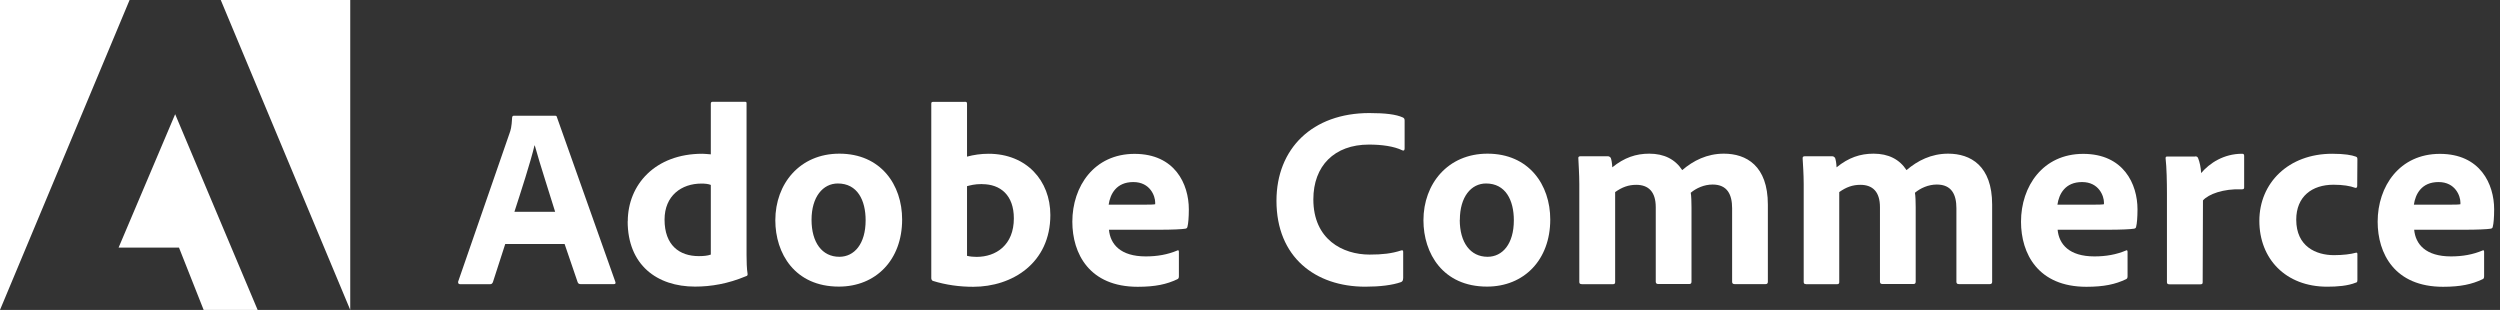 <svg xmlns="http://www.w3.org/2000/svg" width="242" height="30" viewBox="0 0 242 30" fill="none"><rect x="0" y="0" width="242" height="30" fill="#333333" stroke="none"/><g clip-path="url(#clip0_52_1079)"><path d="M0 30L12.544 0H0V30Z" fill="white"></path><path d="M21.369 0H33.904V30L21.369 0Z" fill="white"></path><path d="M16.956 11.055L24.94 30H19.713L17.326 23.968H11.48L16.956 11.055Z" fill="white"></path><path d="M48.908 23.617L47.715 27.308C47.66 27.438 47.586 27.512 47.438 27.512H44.551C44.376 27.512 44.329 27.41 44.348 27.262L49.325 12.896C49.426 12.618 49.528 12.322 49.574 11.378C49.574 11.277 49.648 11.203 49.722 11.203H53.709C53.839 11.203 53.885 11.221 53.913 11.351L59.565 27.28C59.611 27.41 59.584 27.502 59.436 27.502H56.198C56.05 27.502 55.976 27.447 55.92 27.327L54.653 23.617H48.908ZM53.737 20.5C53.238 18.853 52.248 15.847 51.767 14.08H51.739C51.341 15.745 50.444 18.492 49.796 20.5H53.737Z" fill="white"></path><path d="M60.768 21.434C60.768 17.872 63.432 14.884 67.983 14.884C68.187 14.884 68.427 14.912 68.807 14.94V10.028C68.807 9.898 68.881 9.852 68.982 9.852H72.118C72.248 9.852 72.266 9.907 72.266 10V24.709C72.266 25.282 72.285 26.031 72.368 26.522C72.368 26.651 72.35 26.697 72.192 26.744C70.472 27.465 68.834 27.743 67.28 27.743C63.599 27.743 60.758 25.652 60.758 21.415L60.768 21.434ZM68.807 17.9C68.557 17.798 68.233 17.77 67.891 17.77C65.976 17.77 64.329 18.936 64.329 21.258C64.329 23.728 65.754 24.792 67.641 24.792C68.067 24.792 68.464 24.764 68.807 24.644V17.891V17.9Z" fill="white"></path><path d="M87.327 21.249C87.327 25.162 84.783 27.743 81.203 27.743C76.938 27.743 75.051 24.533 75.051 21.323C75.051 17.789 77.419 14.875 81.249 14.875C85.264 14.875 87.327 17.891 87.327 21.249ZM78.557 21.277C78.557 23.469 79.575 24.857 81.249 24.857C82.692 24.857 83.793 23.617 83.793 21.323C83.793 19.38 82.997 17.761 81.101 17.761C79.658 17.761 78.557 19.056 78.557 21.277Z" fill="white"></path><path d="M93.358 9.852C93.561 9.852 93.608 9.88 93.608 10.055V15.162C94.255 14.986 94.958 14.884 95.698 14.884C99.352 14.884 101.674 17.474 101.674 20.814C101.674 25.467 97.983 27.761 94.209 27.761C92.886 27.761 91.573 27.585 90.296 27.188C90.222 27.16 90.148 27.04 90.148 26.938V10.037C90.148 9.907 90.194 9.861 90.324 9.861H93.358V9.852ZM95.079 17.817C94.283 17.817 93.931 17.946 93.608 18.02V24.764C93.904 24.838 94.237 24.866 94.533 24.866C96.42 24.866 98.141 23.719 98.141 21.138C98.141 18.871 96.818 17.826 95.079 17.826V17.817Z" fill="white"></path><path d="M107.345 22.23C107.475 23.645 108.464 24.82 110.907 24.82C112.026 24.82 113.025 24.644 113.969 24.246C114.043 24.191 114.117 24.228 114.117 24.376V26.744C114.117 26.92 114.061 26.994 113.941 27.04C112.942 27.512 111.85 27.761 110.129 27.761C105.449 27.761 103.802 24.551 103.802 21.462C103.802 18.03 105.92 14.894 109.824 14.894C113.728 14.894 115.079 17.808 115.079 20.268C115.079 21.045 115.023 21.665 114.949 21.933C114.921 22.063 114.875 22.109 114.746 22.137C114.422 22.192 113.478 22.239 112.183 22.239H107.327L107.345 22.23ZM110.574 19.815C111.369 19.815 111.721 19.797 111.822 19.769V19.593C111.822 19.001 111.351 17.623 109.704 17.623C108.057 17.623 107.465 18.788 107.317 19.815H110.583H110.574Z" fill="white"></path><path d="M135.819 26.957C135.819 27.132 135.763 27.253 135.615 27.308C134.792 27.604 133.552 27.752 132.155 27.752C127.327 27.752 123.562 24.894 123.562 19.436C123.562 14.376 127.049 10.944 132.553 10.944C134.117 10.944 135.143 11.073 135.791 11.369C135.92 11.425 135.967 11.517 135.967 11.665V14.376C135.967 14.598 135.837 14.598 135.745 14.551C134.921 14.154 133.756 13.996 132.507 13.996C129.167 13.996 127.132 16.059 127.132 19.297C127.132 23.182 129.972 24.644 132.581 24.644C133.802 24.644 134.718 24.542 135.624 24.246C135.754 24.2 135.828 24.228 135.828 24.376V26.947L135.819 26.957Z" fill="white"></path><path d="M150.065 21.249C150.065 25.162 147.521 27.743 143.941 27.743C139.676 27.743 137.789 24.533 137.789 21.323C137.789 17.789 140.157 14.875 143.987 14.875C148.002 14.875 150.065 17.891 150.065 21.249ZM141.304 21.277C141.304 23.469 142.322 24.857 143.996 24.857C145.439 24.857 146.54 23.617 146.54 21.323C146.54 19.38 145.745 17.761 143.848 17.761C142.405 17.761 141.314 19.056 141.314 21.277H141.304Z" fill="white"></path><path d="M153.099 27.502C152.923 27.502 152.877 27.428 152.877 27.28V17.817C152.877 16.901 152.803 15.828 152.784 15.347C152.757 15.199 152.831 15.125 152.988 15.125H155.624C155.772 15.125 155.828 15.18 155.92 15.273C155.994 15.476 156.05 15.791 156.068 16.198C157.234 15.254 158.363 14.875 159.648 14.875C161.092 14.875 162.155 15.421 162.84 16.466C163.913 15.55 165.227 14.875 166.873 14.875C169.038 14.875 171.129 16.041 171.129 19.806V27.28C171.129 27.428 171.055 27.502 170.907 27.502H167.919C167.743 27.502 167.669 27.428 167.669 27.28V20.157C167.669 18.862 167.225 17.863 165.782 17.863C164.958 17.863 164.191 18.215 163.663 18.659C163.719 18.936 163.737 19.575 163.737 20.055V27.271C163.737 27.401 163.682 27.493 163.534 27.493H160.527C160.379 27.493 160.277 27.438 160.277 27.271V20.055C160.277 18.566 159.574 17.891 158.39 17.891C157.641 17.891 157.021 18.113 156.346 18.594V27.308C156.346 27.438 156.3 27.512 156.124 27.512H153.108L153.099 27.502Z" fill="white"></path><path d="M174.82 27.502C174.644 27.502 174.598 27.428 174.598 27.28V17.817C174.598 16.901 174.524 15.828 174.496 15.347C174.477 15.199 174.551 15.125 174.699 15.125H177.336C177.484 15.125 177.539 15.18 177.632 15.273C177.706 15.476 177.761 15.791 177.78 16.198C178.945 15.254 180.065 14.875 181.36 14.875C182.803 14.875 183.867 15.421 184.551 16.466C185.624 15.55 186.938 14.875 188.585 14.875C190.749 14.875 192.84 16.041 192.84 19.806V27.28C192.84 27.428 192.766 27.502 192.618 27.502H189.63C189.454 27.502 189.38 27.428 189.38 27.28V20.157C189.38 18.862 188.936 17.863 187.484 17.863C186.66 17.863 185.893 18.215 185.365 18.659C185.421 18.936 185.439 19.575 185.439 20.055V27.271C185.439 27.401 185.384 27.493 185.236 27.493H182.229C182.081 27.493 181.98 27.438 181.98 27.271V20.055C181.98 18.566 181.277 17.891 180.083 17.891C179.334 17.891 178.714 18.113 178.039 18.594V27.308C178.039 27.438 177.993 27.512 177.817 27.512H174.801L174.82 27.502Z" fill="white"></path><path d="M199.177 22.23C199.306 23.645 200.296 24.82 202.738 24.82C203.858 24.82 204.857 24.644 205.8 24.246C205.874 24.191 205.948 24.228 205.948 24.376V26.744C205.948 26.92 205.893 26.994 205.772 27.04C204.773 27.512 203.682 27.761 201.961 27.761C197.28 27.761 195.634 24.551 195.634 21.462C195.634 18.03 197.752 14.894 201.656 14.894C205.56 14.894 206.91 17.808 206.91 20.268C206.91 21.045 206.855 21.665 206.781 21.933C206.762 22.063 206.707 22.109 206.577 22.137C206.253 22.192 205.31 22.239 204.015 22.239H199.158L199.177 22.23ZM202.414 19.815C203.21 19.815 203.562 19.797 203.663 19.769V19.593C203.663 19.001 203.191 17.623 201.545 17.623C199.898 17.623 199.306 18.788 199.158 19.815H202.424H202.414Z" fill="white"></path><path d="M212.498 15.134C212.673 15.134 212.747 15.208 212.794 15.356C212.923 15.68 213.044 16.207 213.071 16.753C213.895 15.782 215.264 14.884 217.031 14.884C217.179 14.884 217.234 14.94 217.234 15.088V18.15C217.234 18.279 217.179 18.326 217.012 18.326C215.217 18.252 213.774 18.797 213.247 19.399L213.219 27.317C213.219 27.465 213.173 27.521 212.997 27.521H210.009C209.806 27.521 209.76 27.447 209.76 27.299V18.714C209.76 17.641 209.732 16.207 209.63 15.328C209.63 15.199 209.658 15.153 209.778 15.153H212.498V15.134Z" fill="white"></path><path d="M228.187 27.151C228.187 27.28 228.168 27.327 228.057 27.354C227.262 27.678 226.235 27.752 225.273 27.752C221.24 27.752 218.705 25.042 218.705 21.378C218.705 17.715 221.517 14.884 225.754 14.884C226.975 14.884 227.65 15.014 228.048 15.162C228.178 15.208 228.196 15.291 228.196 15.439L228.178 18.002C228.178 18.178 228.076 18.205 227.974 18.178C227.502 18.002 226.808 17.882 225.883 17.882C223.793 17.882 222.276 19.029 222.276 21.267C222.276 23.858 224.19 24.699 225.93 24.699C226.799 24.699 227.576 24.598 227.993 24.477C228.141 24.422 228.196 24.477 228.196 24.579V27.169L228.187 27.151Z" fill="white"></path><path d="M233.691 22.23C233.82 23.645 234.81 24.82 237.253 24.82C238.372 24.82 239.371 24.644 240.314 24.246C240.388 24.191 240.462 24.228 240.462 24.376V26.744C240.462 26.92 240.416 26.994 240.287 27.04C239.288 27.512 238.196 27.761 236.485 27.761C231.804 27.761 230.157 24.551 230.157 21.462C230.157 18.03 232.276 14.894 236.179 14.894C240.083 14.894 241.434 17.808 241.434 20.268C241.434 21.045 241.378 21.665 241.304 21.933C241.286 22.063 241.23 22.109 241.101 22.137C240.777 22.192 239.833 22.239 238.538 22.239H233.682L233.691 22.23ZM236.919 19.815C237.715 19.815 238.067 19.797 238.168 19.769V19.593C238.168 19.001 237.697 17.623 236.05 17.623C234.403 17.623 233.811 18.788 233.663 19.815H236.929H236.919Z" fill="white"></path></g><defs><clipPath id="clip0_52_1079"><rect width="241.443" height="30" fill="white"></rect></clipPath></defs></svg>